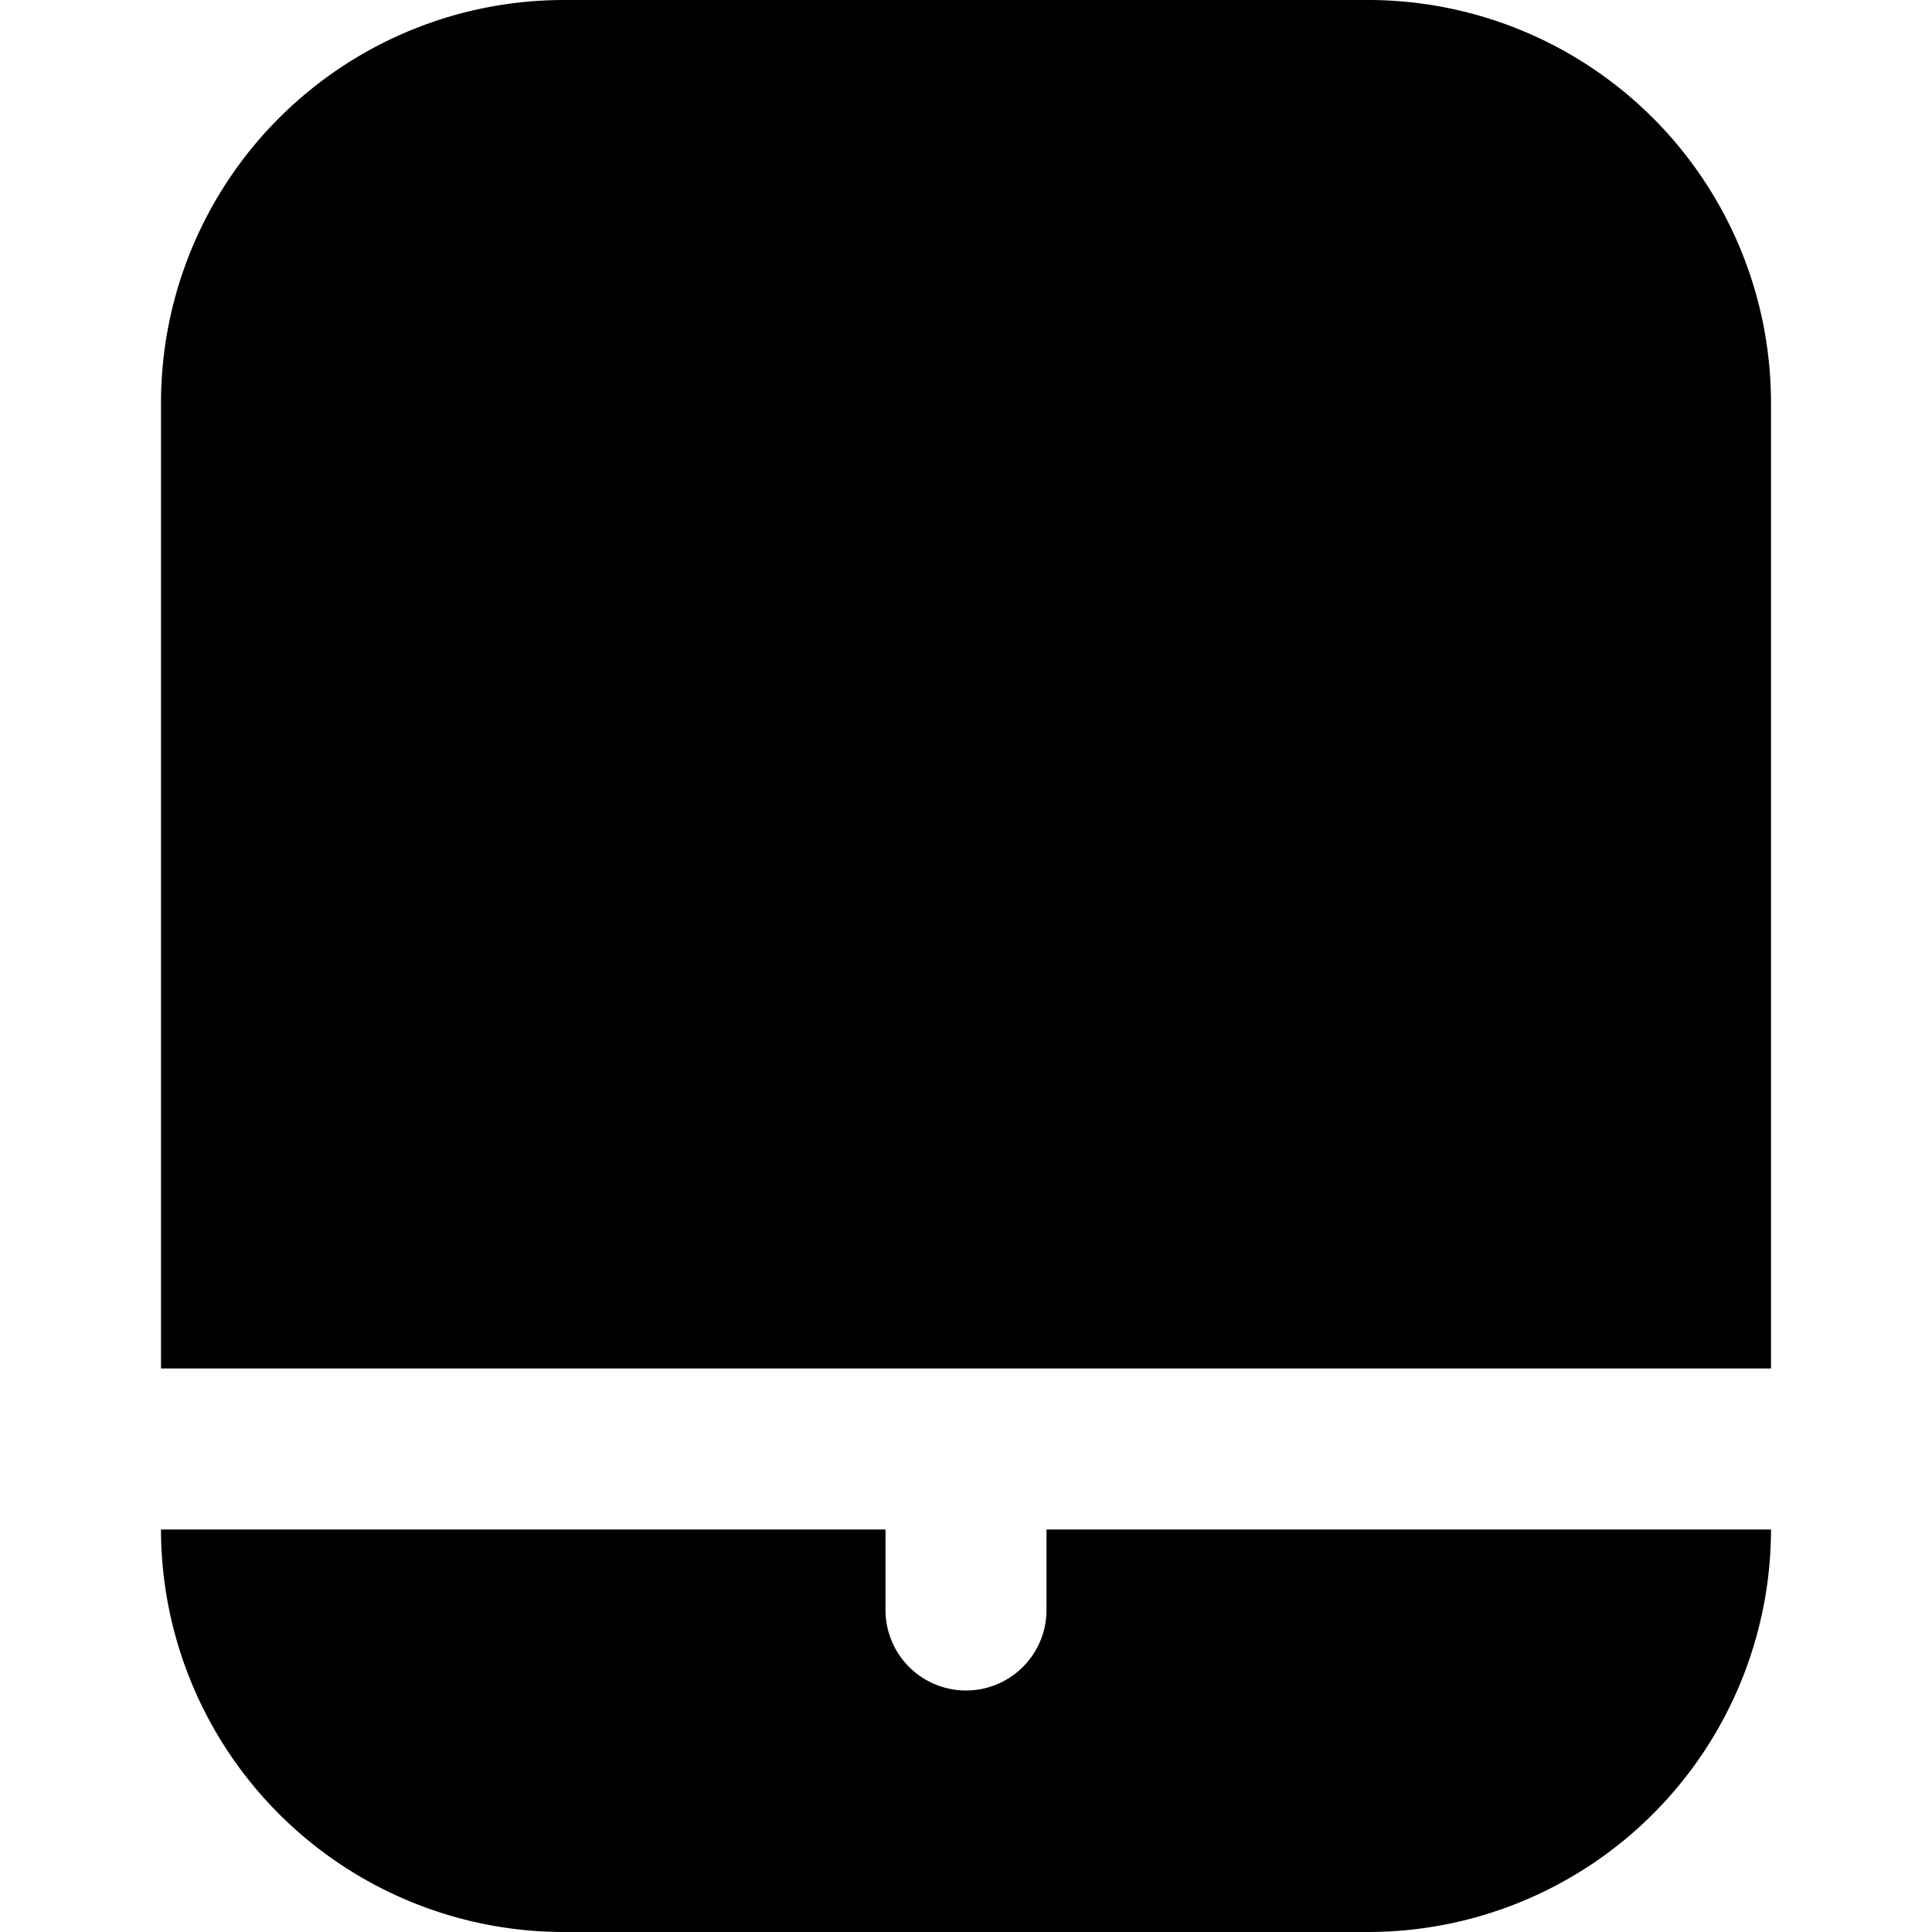 <svg xmlns="http://www.w3.org/2000/svg" id="Filled" viewBox="0 0 24 24" width="512" height="512"><path d="M13,20a1,1,0,0,1-2,0V19H2a5.006,5.006,0,0,0,5,5H17a5.006,5.006,0,0,0,5-5H13Z"></path><path d="M17,0H7A5.006,5.006,0,0,0,2,5V17H22V5A5.006,5.006,0,0,0,17,0Z"></path></svg>